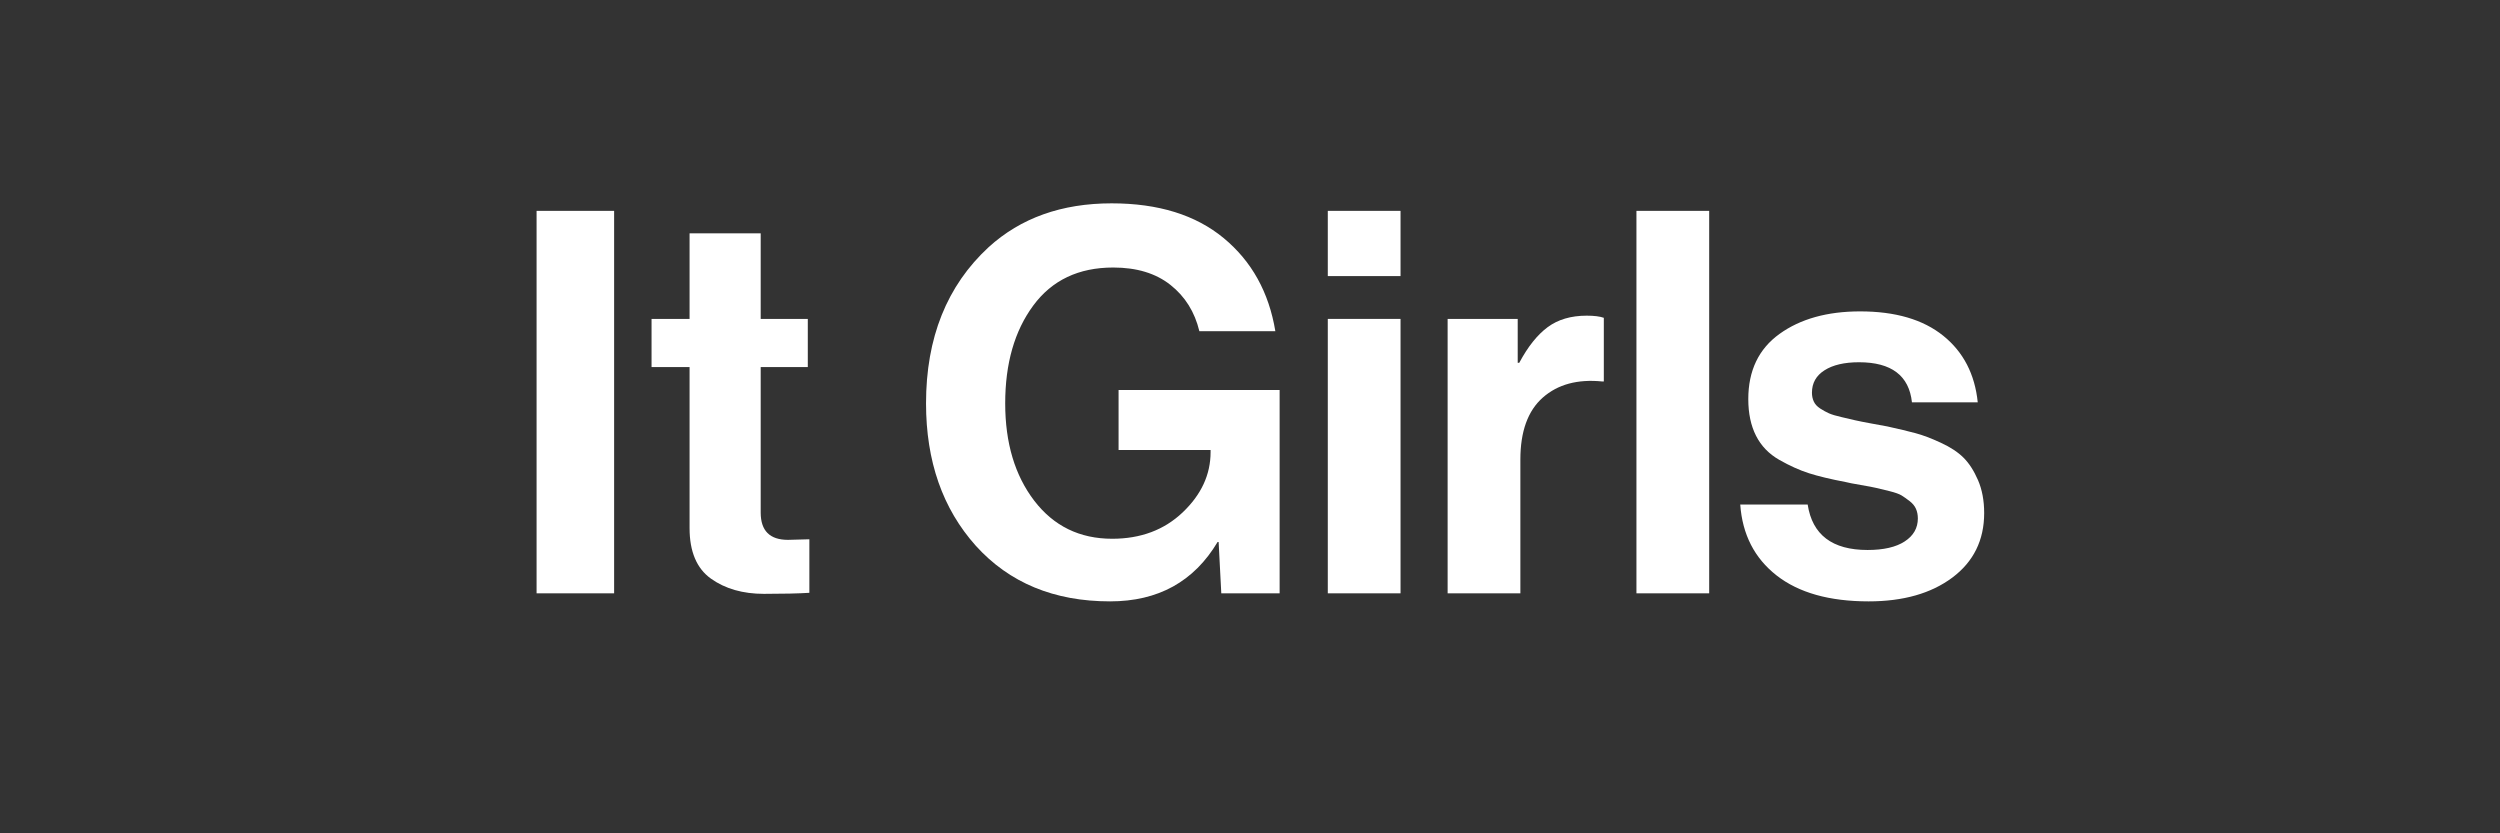 <svg xmlns="http://www.w3.org/2000/svg" xmlns:xlink="http://www.w3.org/1999/xlink" width="900" zoomAndPan="magnify" viewBox="0 0 675 225" height="300" preserveAspectRatio="xMidYMid meet" version="1.2"><rect x="0" y="0" width="675" height="225" fill="#333333" stroke="none"/><defs/><g id="944928bb35"><g style="fill:#ffffff;fill-opacity:1;"><g transform="translate(136.782, 160.199)"><path style="stroke:none" d="M 8.094 0 L 8.094 -103.266 L 29.031 -103.266 L 29.031 0 Z M 8.094 0 "/></g></g><g style="fill:#ffffff;fill-opacity:1;"><g transform="translate(173.903, 160.199)"><path style="stroke:none" d="M 2.016 -61.094 L 2.016 -74.094 L 12.281 -74.094 L 12.281 -97.203 L 31.484 -97.203 L 31.484 -74.094 L 44.203 -74.094 L 44.203 -61.094 L 31.484 -61.094 L 31.484 -21.812 C 31.484 -16.895 33.941 -14.438 38.859 -14.438 L 44.625 -14.594 L 44.625 -0.141 C 41.645 0.047 37.555 0.141 32.359 0.141 C 26.672 0.141 21.898 -1.227 18.047 -3.969 C 14.203 -6.719 12.281 -11.27 12.281 -17.625 L 12.281 -61.094 Z M 2.016 -61.094 "/></g></g><g style="fill:#ffffff;fill-opacity:1;"><g transform="translate(221.858, 160.199)"><path style="stroke:none" d=""/></g></g><g style="fill:#ffffff;fill-opacity:1;"><g transform="translate(246.124, 160.199)"><path style="stroke:none" d="M 83.625 0 L 82.906 -13.859 L 82.625 -13.859 C 76.258 -3.172 66.582 2.172 53.594 2.172 C 38.469 2.172 26.379 -2.836 17.328 -12.859 C 8.379 -22.867 3.906 -35.676 3.906 -51.281 C 3.906 -69 9.535 -83.055 20.797 -93.453 C 29.461 -101.348 40.535 -105.297 54.016 -105.297 C 66.629 -105.297 76.719 -102.164 84.281 -95.906 C 91.844 -89.645 96.488 -81.27 98.219 -70.781 L 77.703 -70.781 C 76.453 -75.977 73.852 -80.141 69.906 -83.266 C 65.957 -86.398 60.805 -87.969 54.453 -87.969 C 45.109 -87.969 37.91 -84.547 32.859 -77.703 C 27.805 -70.867 25.281 -62.062 25.281 -51.281 C 25.281 -40.594 27.898 -31.828 33.141 -24.984 C 38.391 -18.148 45.398 -14.734 54.172 -14.734 C 61.867 -14.734 68.219 -17.113 73.219 -21.875 C 78.227 -26.645 80.734 -32.062 80.734 -38.125 L 80.734 -38.703 L 55.891 -38.703 L 55.891 -54.891 L 99.375 -54.891 L 99.375 0 Z M 83.625 0 "/></g></g><g style="fill:#ffffff;fill-opacity:1;"><g transform="translate(352.145, 160.199)"><path style="stroke:none" d="M 6.359 0 L 6.359 -74.094 L 26 -74.094 L 26 0 Z M 6.359 -85.656 L 6.359 -103.266 L 26 -103.266 L 26 -85.656 Z M 6.359 -85.656 "/></g></g><g style="fill:#ffffff;fill-opacity:1;"><g transform="translate(384.5, 160.199)"><path style="stroke:none" d="M 25.281 -74.094 L 25.281 -62.25 L 25.703 -62.25 C 28.016 -66.582 30.566 -69.785 33.359 -71.859 C 36.148 -73.93 39.664 -74.969 43.906 -74.969 C 45.926 -74.969 47.469 -74.773 48.531 -74.391 L 48.531 -57.203 L 48.094 -57.203 C 41.445 -57.867 36.102 -56.422 32.062 -52.859 C 28.02 -49.297 26 -43.711 26 -36.109 L 26 0 L 6.359 0 L 6.359 -74.094 Z M 25.281 -74.094 "/></g></g><g style="fill:#ffffff;fill-opacity:1;"><g transform="translate(435.199, 160.199)"><path style="stroke:none" d="M 6.641 0 L 6.641 -103.266 L 26.281 -103.266 L 26.281 0 Z M 6.641 0 "/></g></g><g style="fill:#ffffff;fill-opacity:1;"><g transform="translate(468.132, 160.199)"><path style="stroke:none" d="M 36.391 2.172 C 25.805 2.172 17.523 -0.16 11.547 -4.828 C 5.578 -9.504 2.305 -15.891 1.734 -23.984 L 19.938 -23.984 C 21.188 -15.797 26.578 -11.703 36.109 -11.703 C 40.441 -11.703 43.785 -12.473 46.141 -14.016 C 48.504 -15.555 49.688 -17.625 49.688 -20.219 C 49.688 -21.188 49.516 -22.055 49.172 -22.828 C 48.836 -23.598 48.258 -24.297 47.438 -24.922 C 46.625 -25.547 45.906 -26.051 45.281 -26.438 C 44.656 -26.82 43.57 -27.207 42.031 -27.594 C 40.488 -27.977 39.305 -28.266 38.484 -28.453 C 37.672 -28.648 36.273 -28.914 34.297 -29.25 C 32.328 -29.582 30.957 -29.848 30.188 -30.047 C 26.145 -30.816 22.848 -31.609 20.297 -32.422 C 17.742 -33.242 15.07 -34.445 12.281 -36.031 C 9.488 -37.625 7.395 -39.789 6 -42.531 C 4.602 -45.281 3.906 -48.582 3.906 -52.438 C 3.906 -60.133 6.719 -66.004 12.344 -70.047 C 17.977 -74.098 25.227 -76.125 34.094 -76.125 C 43.625 -76.125 51.109 -73.93 56.547 -69.547 C 61.984 -65.16 65.086 -59.164 65.859 -51.562 L 48.094 -51.562 C 47.32 -58.781 42.555 -62.391 33.797 -62.391 C 29.848 -62.391 26.742 -61.664 24.484 -60.219 C 22.223 -58.781 21.094 -56.766 21.094 -54.172 C 21.094 -53.297 21.258 -52.5 21.594 -51.781 C 21.926 -51.062 22.5 -50.438 23.312 -49.906 C 24.133 -49.375 24.93 -48.938 25.703 -48.594 C 26.473 -48.258 27.582 -47.926 29.031 -47.594 C 30.477 -47.258 31.727 -46.969 32.781 -46.719 C 33.844 -46.477 35.285 -46.191 37.109 -45.859 C 38.941 -45.523 40.391 -45.258 41.453 -45.062 C 44.535 -44.383 47.062 -43.781 49.031 -43.25 C 51.008 -42.727 53.297 -41.863 55.891 -40.656 C 58.492 -39.457 60.539 -38.109 62.031 -36.609 C 63.531 -35.117 64.832 -33.098 65.938 -30.547 C 67.039 -27.992 67.594 -25.035 67.594 -21.672 C 67.594 -14.348 64.727 -8.539 59 -4.25 C 53.27 0.031 45.734 2.172 36.391 2.172 Z M 36.391 2.172 "/></g></g></g></svg>